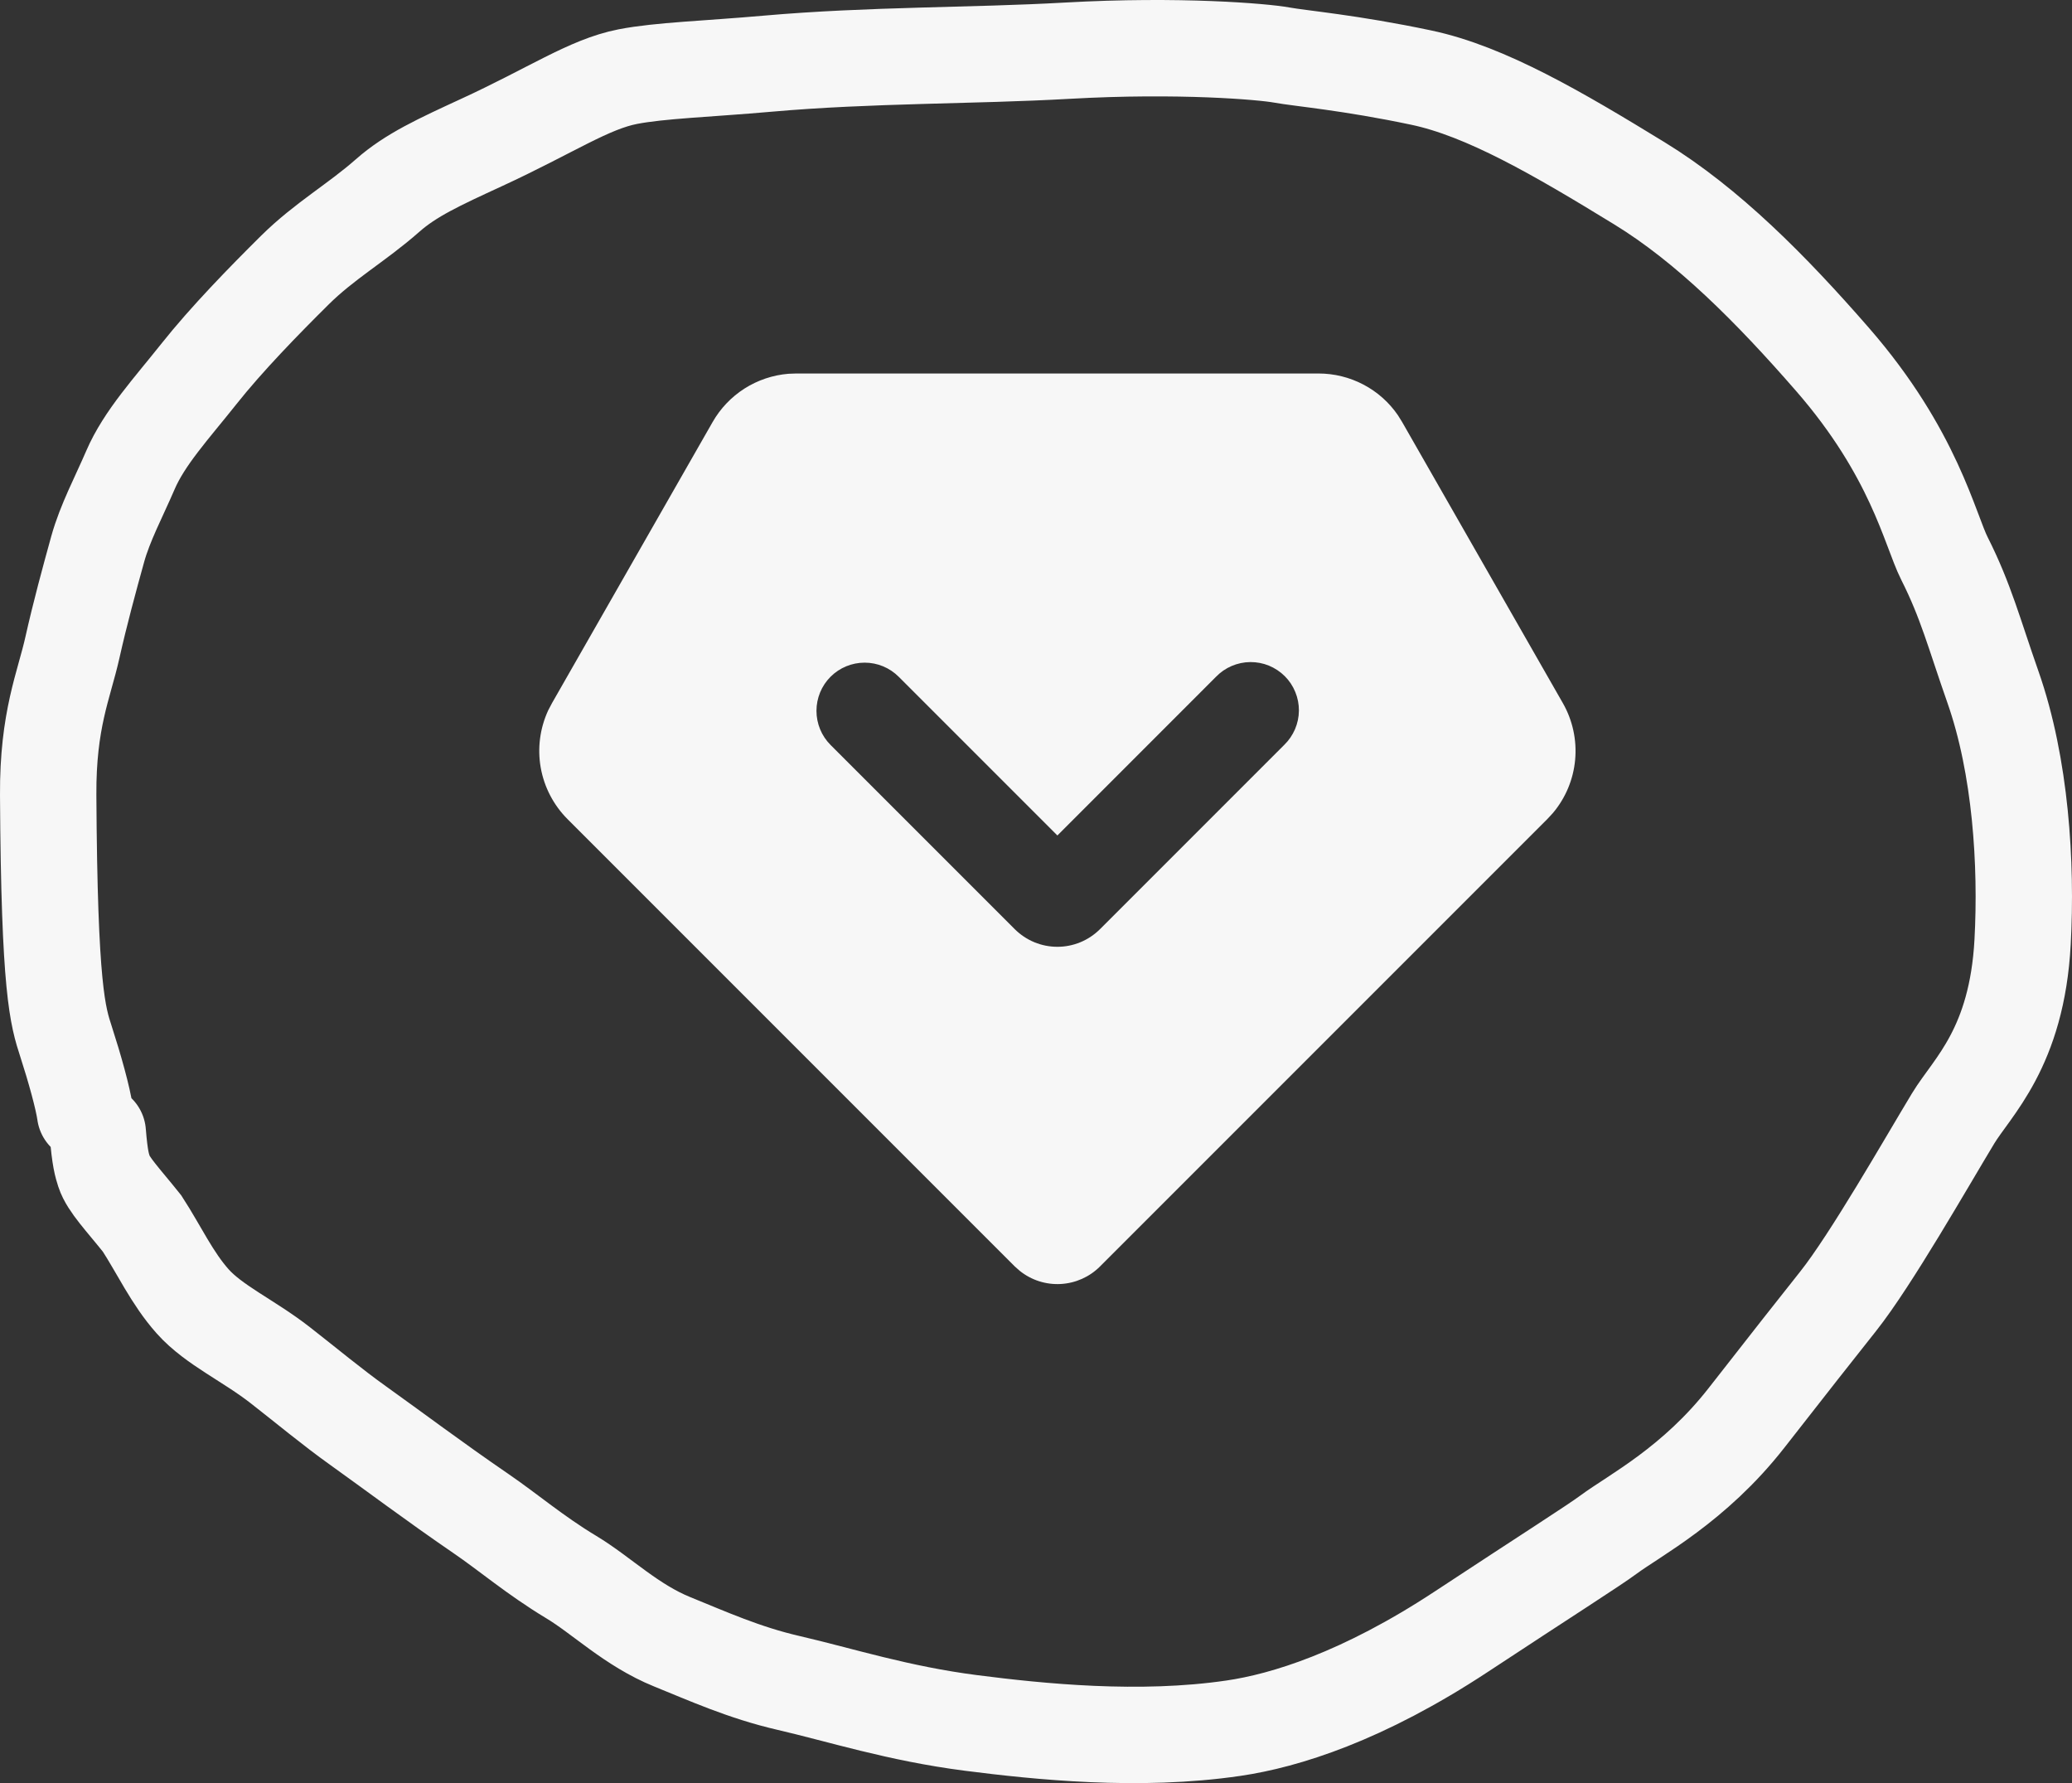 <?xml version="1.0" encoding="UTF-8"?> <svg xmlns="http://www.w3.org/2000/svg" width="43" height="37" viewBox="0 0 43 37" fill="none"><rect x="0" y="0" width="43" height="37" fill="#333333" stroke="none"/><g clip-path="url(#clip0_494_17590)"><path fill-rule="evenodd" clip-rule="evenodd" d="M27.363 7.75C27.688 7.75 28.008 7.829 28.295 7.98C28.583 8.131 28.829 8.35 29.012 8.618L29.099 8.758L32.434 14.59C32.637 14.946 32.726 15.356 32.689 15.764C32.652 16.173 32.49 16.56 32.225 16.873L32.111 16.996L22.828 26.279C22.611 26.497 22.32 26.626 22.013 26.643C21.706 26.66 21.403 26.563 21.163 26.37L21.061 26.28L11.777 16.996C11.488 16.706 11.294 16.334 11.222 15.931C11.15 15.527 11.205 15.111 11.377 14.739L11.456 14.589L14.789 8.757C14.95 8.475 15.177 8.237 15.451 8.062C15.725 7.888 16.037 7.783 16.36 7.756L16.523 7.75H27.363ZM17.236 14.043C17.049 14.23 16.944 14.485 16.944 14.75C16.944 15.015 17.049 15.27 17.236 15.457L21.059 19.28C21.176 19.396 21.313 19.488 21.465 19.551C21.617 19.614 21.779 19.646 21.944 19.646C22.108 19.646 22.27 19.614 22.422 19.551C22.574 19.488 22.711 19.396 22.828 19.28L26.651 15.457C26.746 15.365 26.822 15.254 26.875 15.132C26.927 15.01 26.955 14.879 26.956 14.746C26.957 14.614 26.932 14.482 26.881 14.359C26.831 14.236 26.757 14.124 26.663 14.031C26.569 13.937 26.457 13.863 26.334 13.812C26.212 13.762 26.08 13.737 25.947 13.738C25.814 13.739 25.683 13.767 25.561 13.819C25.439 13.871 25.329 13.947 25.236 14.043L21.944 17.336L18.651 14.043C18.463 13.855 18.209 13.75 17.944 13.75C17.678 13.75 17.424 13.855 17.236 14.043Z" fill="#F7F7F7"></path></g><path d="M1.766 23.099C1.723 22.787 1.548 22.16 1.373 21.621C1.198 21.082 1.023 20.545 1 16.499C0.991 14.93 1.328 14.22 1.503 13.435C1.66 12.734 1.853 12.024 2.028 11.393C2.18 10.847 2.464 10.317 2.706 9.756C2.994 9.085 3.556 8.479 4.127 7.76C4.696 7.042 5.481 6.237 6.117 5.607C6.735 4.995 7.407 4.619 8.042 4.059C8.526 3.631 9.114 3.363 9.987 2.96C11.44 2.291 12.219 1.748 13.029 1.59C13.7 1.46 14.666 1.433 15.936 1.321C18.077 1.133 20.168 1.164 22.146 1.052C24.483 0.92 26.222 1.073 26.593 1.141C27.001 1.215 28.009 1.297 29.494 1.61C30.834 1.892 32.34 2.773 34.021 3.803C35.443 4.673 36.76 6 38.028 7.456C39.726 9.406 40.048 10.985 40.354 11.591C40.797 12.468 40.967 13.138 41.359 14.255C41.937 15.9 42.062 17.932 41.975 19.544C41.857 21.748 40.925 22.558 40.532 23.209C39.977 24.127 38.83 26.141 38.148 27C37.703 27.56 37.121 28.299 36.246 29.42C35.162 30.808 33.926 31.44 33.379 31.845C33.079 32.068 32.094 32.693 30.328 33.856C28.278 35.207 26.664 35.704 25.598 35.86C23.64 36.148 21.55 35.93 20.152 35.751C18.638 35.557 17.435 35.168 16.361 34.92C15.441 34.708 14.676 34.361 13.954 34.069C13.1 33.723 12.49 33.106 11.853 32.723C11.101 32.27 10.563 31.804 9.972 31.4C9.018 30.747 8.158 30.1 7.434 29.583C6.89 29.195 6.363 28.754 5.815 28.327C5.163 27.818 4.438 27.497 3.999 27.004C3.572 26.526 3.299 25.928 2.949 25.389C2.555 24.895 2.248 24.581 2.16 24.312C2.117 24.177 2.073 24.044 2.029 23.503" stroke="#F7F7F7" stroke-width="2" stroke-linecap="round"></path><defs><clipPath id="clip0_494_17590"><rect width="24" height="24" fill="white" transform="translate(9.945 4.75)"></rect></clipPath></defs></svg> 